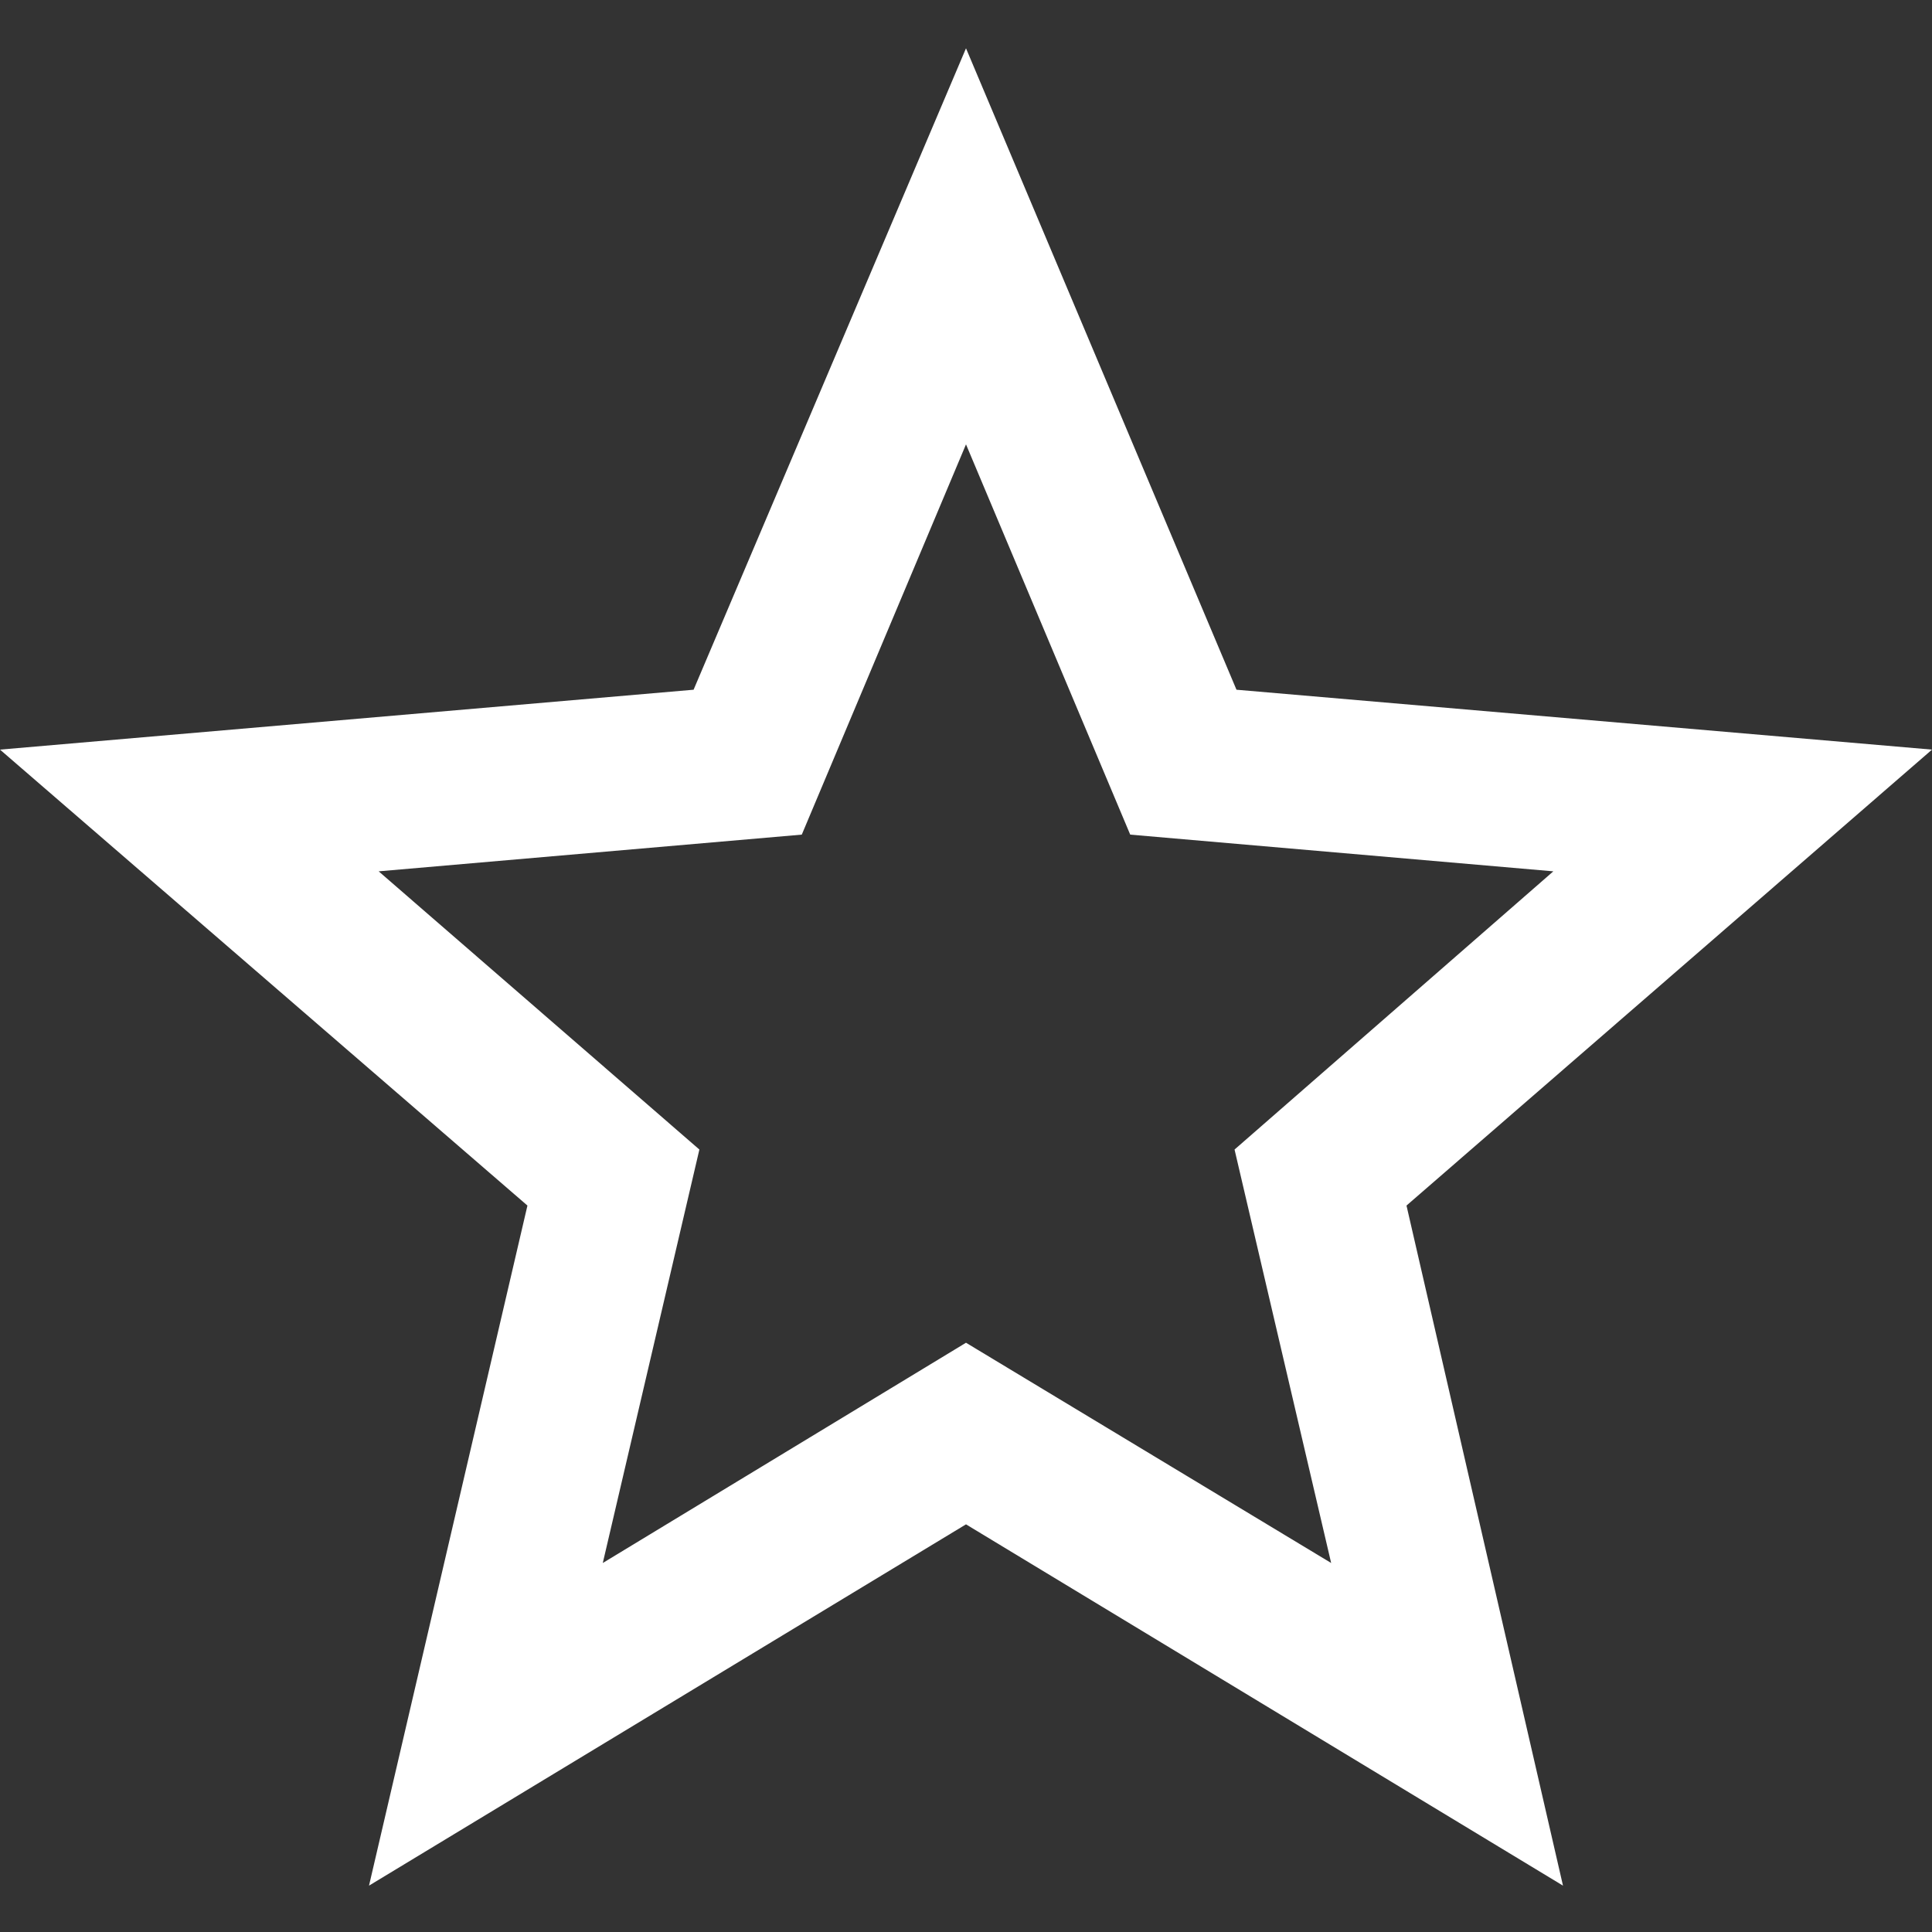 <?xml version="1.0" encoding="utf-8"?>
<!-- Generator: Adobe Illustrator 25.4.1, SVG Export Plug-In . SVG Version: 6.00 Build 0)  -->
<svg version="1.1" id="Layer_1" xmlns="http://www.w3.org/2000/svg" xmlns:xlink="http://www.w3.org/1999/xlink" x="0px" y="0px"
	 viewBox="0 0 100 100" style="enable-background:new 0 0 100 100;" xml:space="preserve">
<rect x="0" y="0" width="100" height="100" fill="#333333" stroke="none"/>
<style type="text/css">
	.st0{fill:#FFFFFF;}
</style>
<path class="st0" d="M100,38.8l-36-3.1L50,2.5L35.9,35.7L0,38.8l27.3,23.6l-8.2,35.2L50,78.9l30.9,18.7l-8.1-35.2L100,38.8z
	 M50,69.5L31.2,80.9l5-21.4L19.6,45.1l21.9-1.9L50,23l8.5,20.2l21.9,1.9L63.9,59.5l5,21.4L50,69.5z"/>
</svg>
